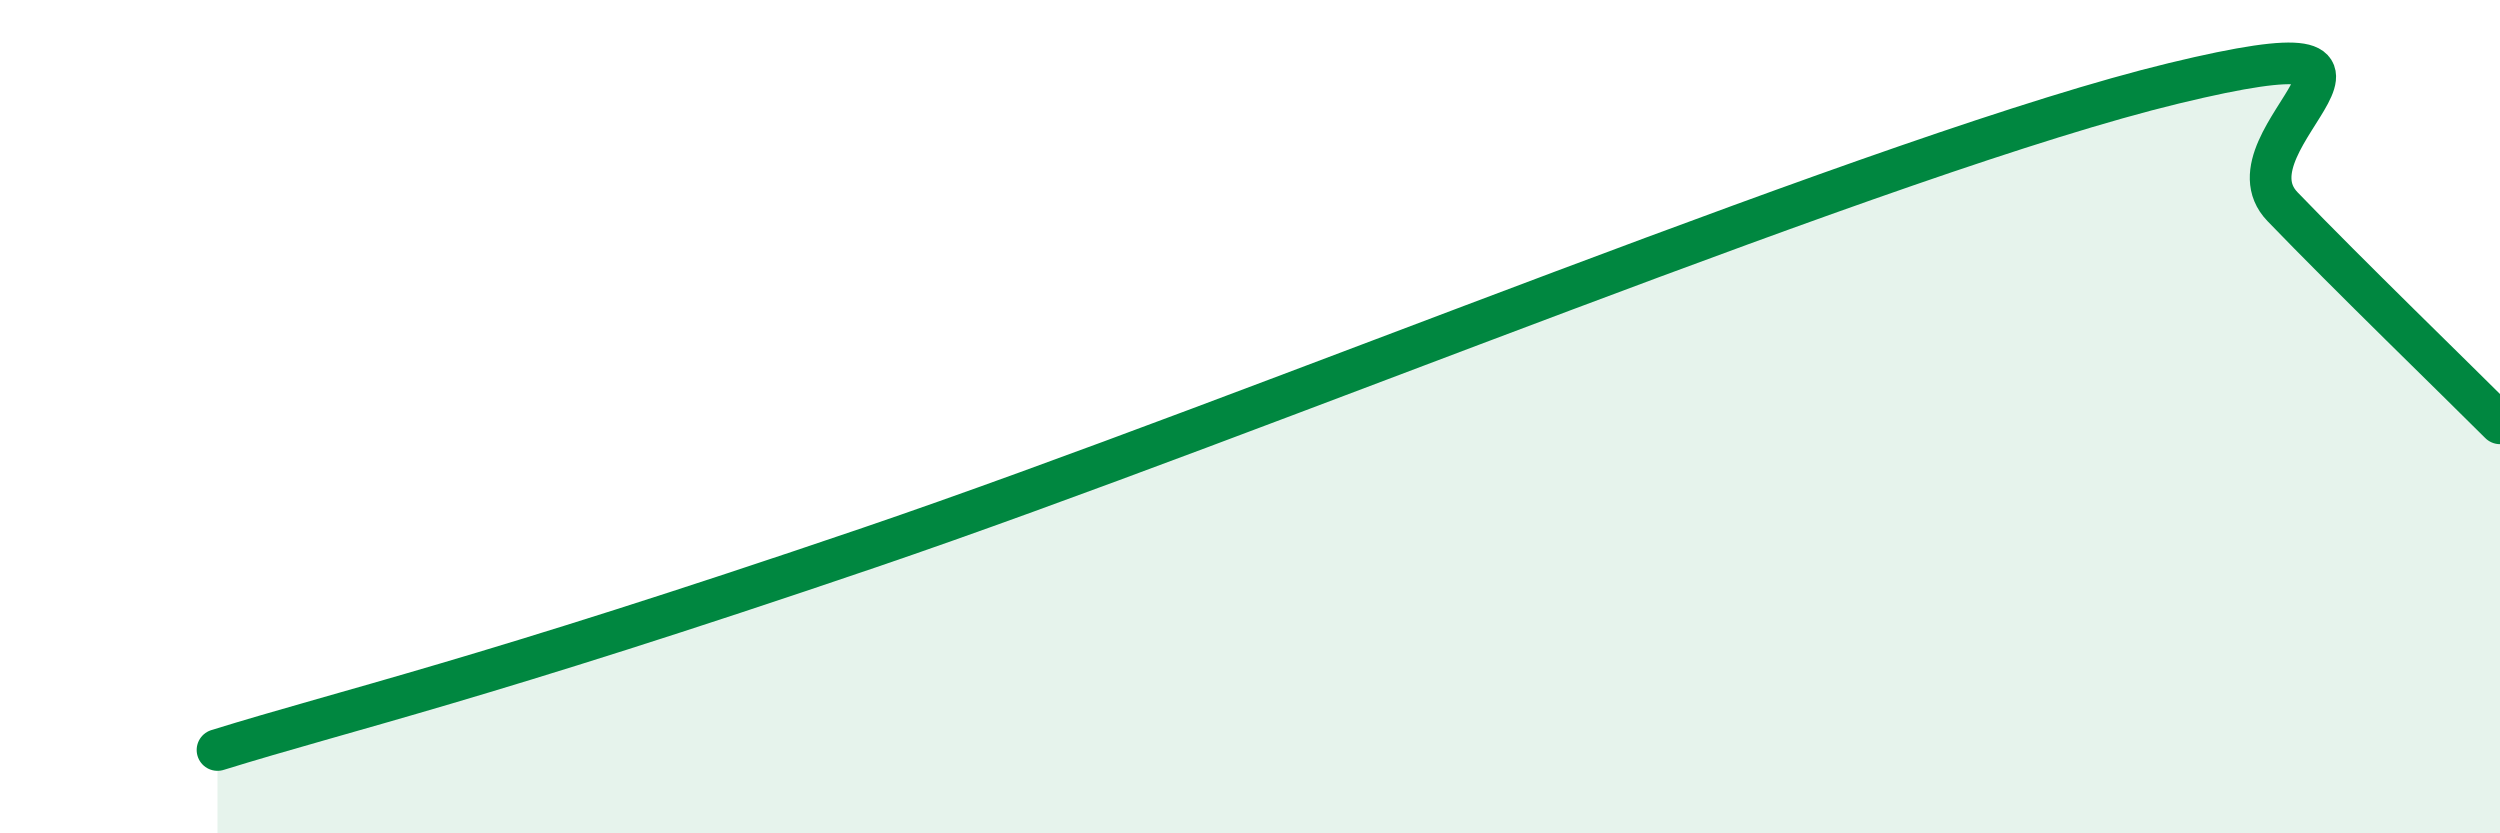 
    <svg width="60" height="20" viewBox="0 0 60 20" xmlns="http://www.w3.org/2000/svg">
      <path
        d="M 5.22,18 C 8.35,17.03 11.48,16.34 20.87,13.14 C 30.26,9.94 45.39,3.64 52.17,2 C 58.95,0.36 53.21,3.33 54.78,4.96 C 56.35,6.59 58.96,9.12 60,10.16L60 20L5.22 20Z"
        fill="#008740"
        opacity="0.1"
        stroke-linecap="round"
        stroke-linejoin="round"
      />
      <path
        d="M 5.22,18 C 8.35,17.03 11.48,16.34 20.87,13.14 C 30.26,9.94 45.39,3.64 52.17,2 C 58.95,0.36 53.21,3.33 54.78,4.96 C 56.35,6.59 58.96,9.12 60,10.16"
        stroke="#008740"
        stroke-width="1"
        fill="none"
        stroke-linecap="round"
        stroke-linejoin="round"
      />
    </svg>
  